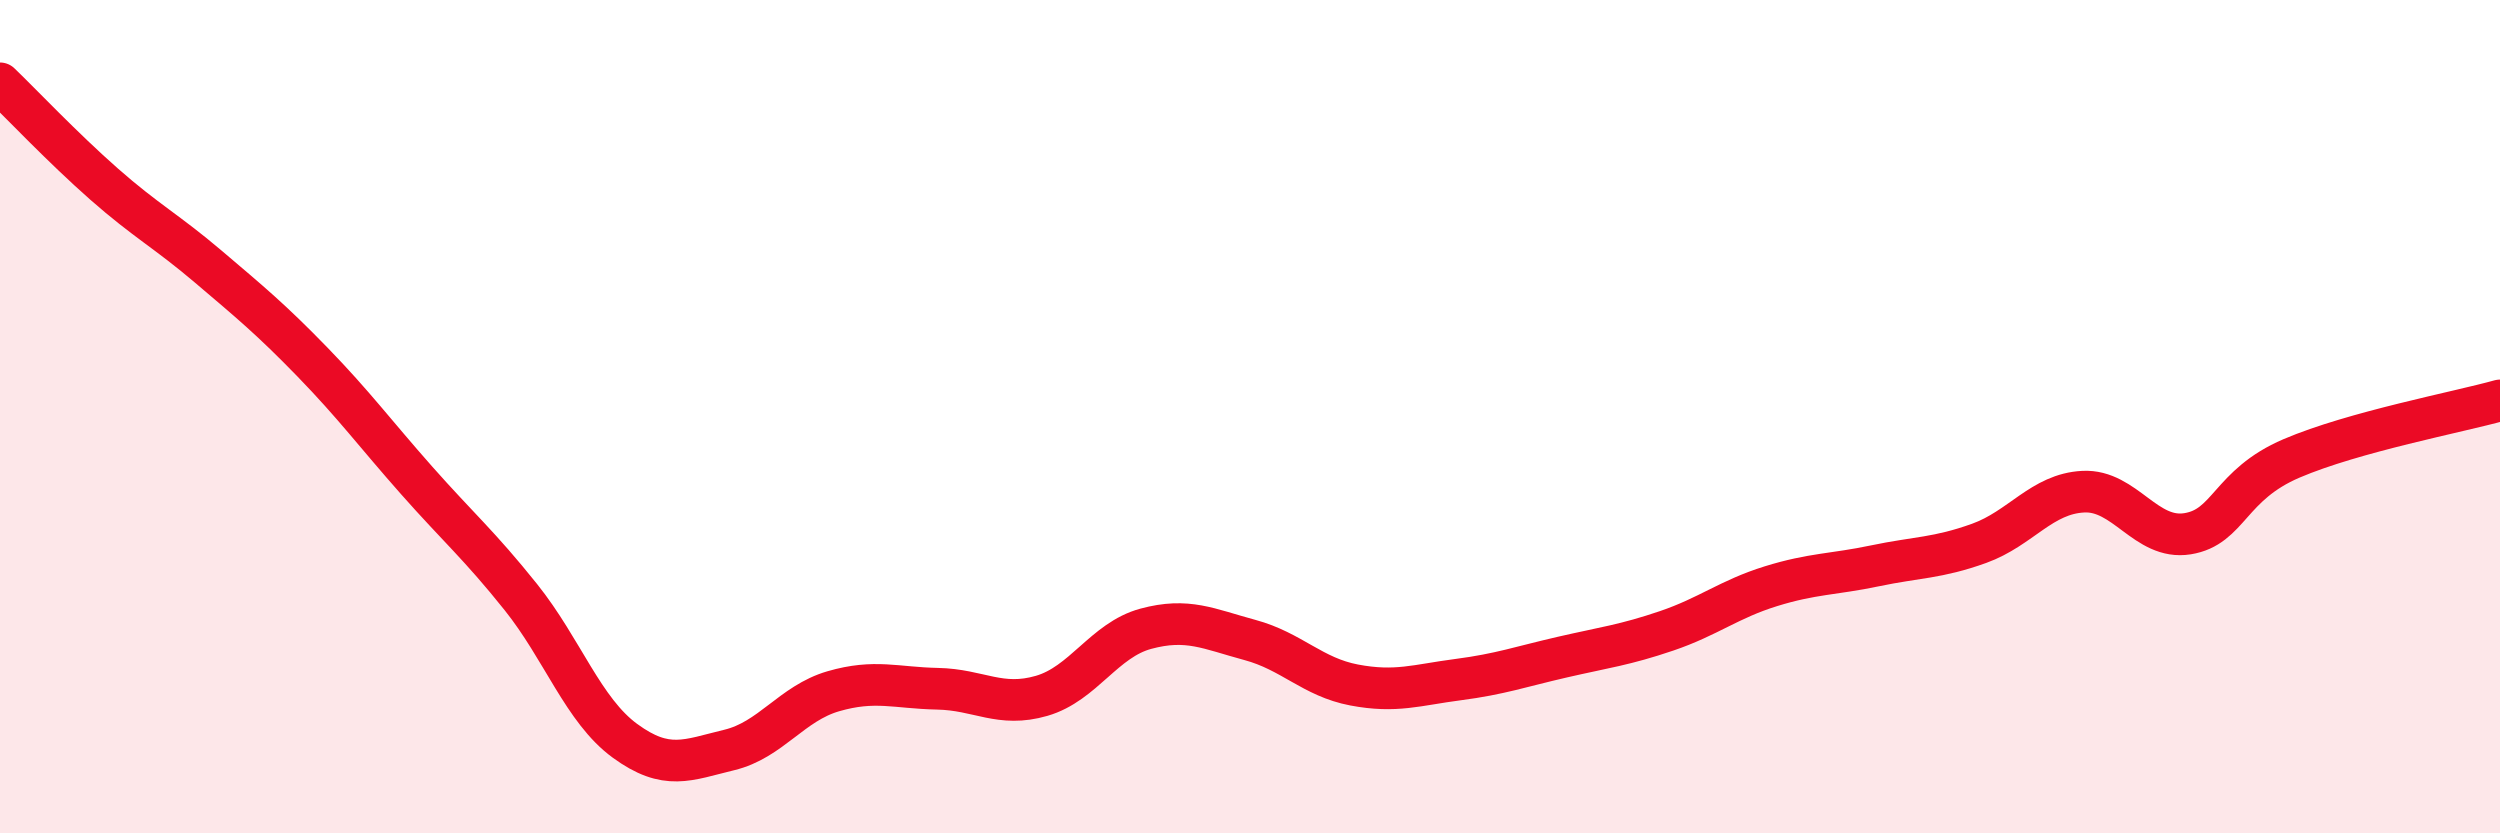 
    <svg width="60" height="20" viewBox="0 0 60 20" xmlns="http://www.w3.org/2000/svg">
      <path
        d="M 0,2 C 0.5,2.48 1.5,3.54 2.5,4.42 C 3.5,5.3 4,5.55 5,6.4 C 6,7.25 6.5,7.66 7.5,8.69 C 8.5,9.72 9,10.4 10,11.53 C 11,12.66 11.5,13.08 12.5,14.33 C 13.5,15.58 14,17.05 15,17.78 C 16,18.51 16.5,18.24 17.5,18 C 18.5,17.76 19,16.88 20,16.59 C 21,16.3 21.5,16.51 22.5,16.53 C 23.5,16.55 24,16.99 25,16.7 C 26,16.41 26.5,15.36 27.5,15.09 C 28.5,14.82 29,15.09 30,15.36 C 31,15.63 31.5,16.25 32.5,16.44 C 33.5,16.63 34,16.44 35,16.31 C 36,16.18 36.5,16 37.5,15.77 C 38.5,15.54 39,15.48 40,15.14 C 41,14.8 41.5,14.38 42.5,14.07 C 43.5,13.76 44,13.79 45,13.58 C 46,13.37 46.5,13.4 47.5,13.04 C 48.5,12.68 49,11.85 50,11.8 C 51,11.75 51.5,12.97 52.5,12.81 C 53.5,12.65 53.5,11.64 55,11 C 56.5,10.36 59,9.89 60,9.61L60 20L0 20Z"
        fill="#EB0A25"
        opacity="0.1"
        stroke-linecap="round"
        stroke-linejoin="round"
      />
      <path
        d="M 0,2 C 0.5,2.48 1.5,3.54 2.5,4.42 C 3.5,5.3 4,5.55 5,6.4 C 6,7.25 6.5,7.66 7.5,8.69 C 8.5,9.72 9,10.4 10,11.53 C 11,12.66 11.5,13.08 12.5,14.33 C 13.5,15.58 14,17.05 15,17.78 C 16,18.51 16.5,18.24 17.5,18 C 18.5,17.76 19,16.88 20,16.59 C 21,16.3 21.5,16.51 22.5,16.53 C 23.5,16.55 24,16.99 25,16.7 C 26,16.41 26.5,15.36 27.5,15.09 C 28.5,14.82 29,15.09 30,15.36 C 31,15.63 31.5,16.25 32.5,16.44 C 33.5,16.63 34,16.44 35,16.31 C 36,16.18 36.5,16 37.5,15.77 C 38.5,15.54 39,15.48 40,15.14 C 41,14.8 41.5,14.38 42.5,14.07 C 43.5,13.76 44,13.79 45,13.58 C 46,13.37 46.5,13.4 47.5,13.04 C 48.5,12.68 49,11.85 50,11.8 C 51,11.75 51.5,12.97 52.5,12.81 C 53.5,12.65 53.5,11.64 55,11 C 56.5,10.36 59,9.89 60,9.61"
        stroke="#EB0A25"
        stroke-width="1"
        fill="none"
        stroke-linecap="round"
        stroke-linejoin="round"
      />
    </svg>
  